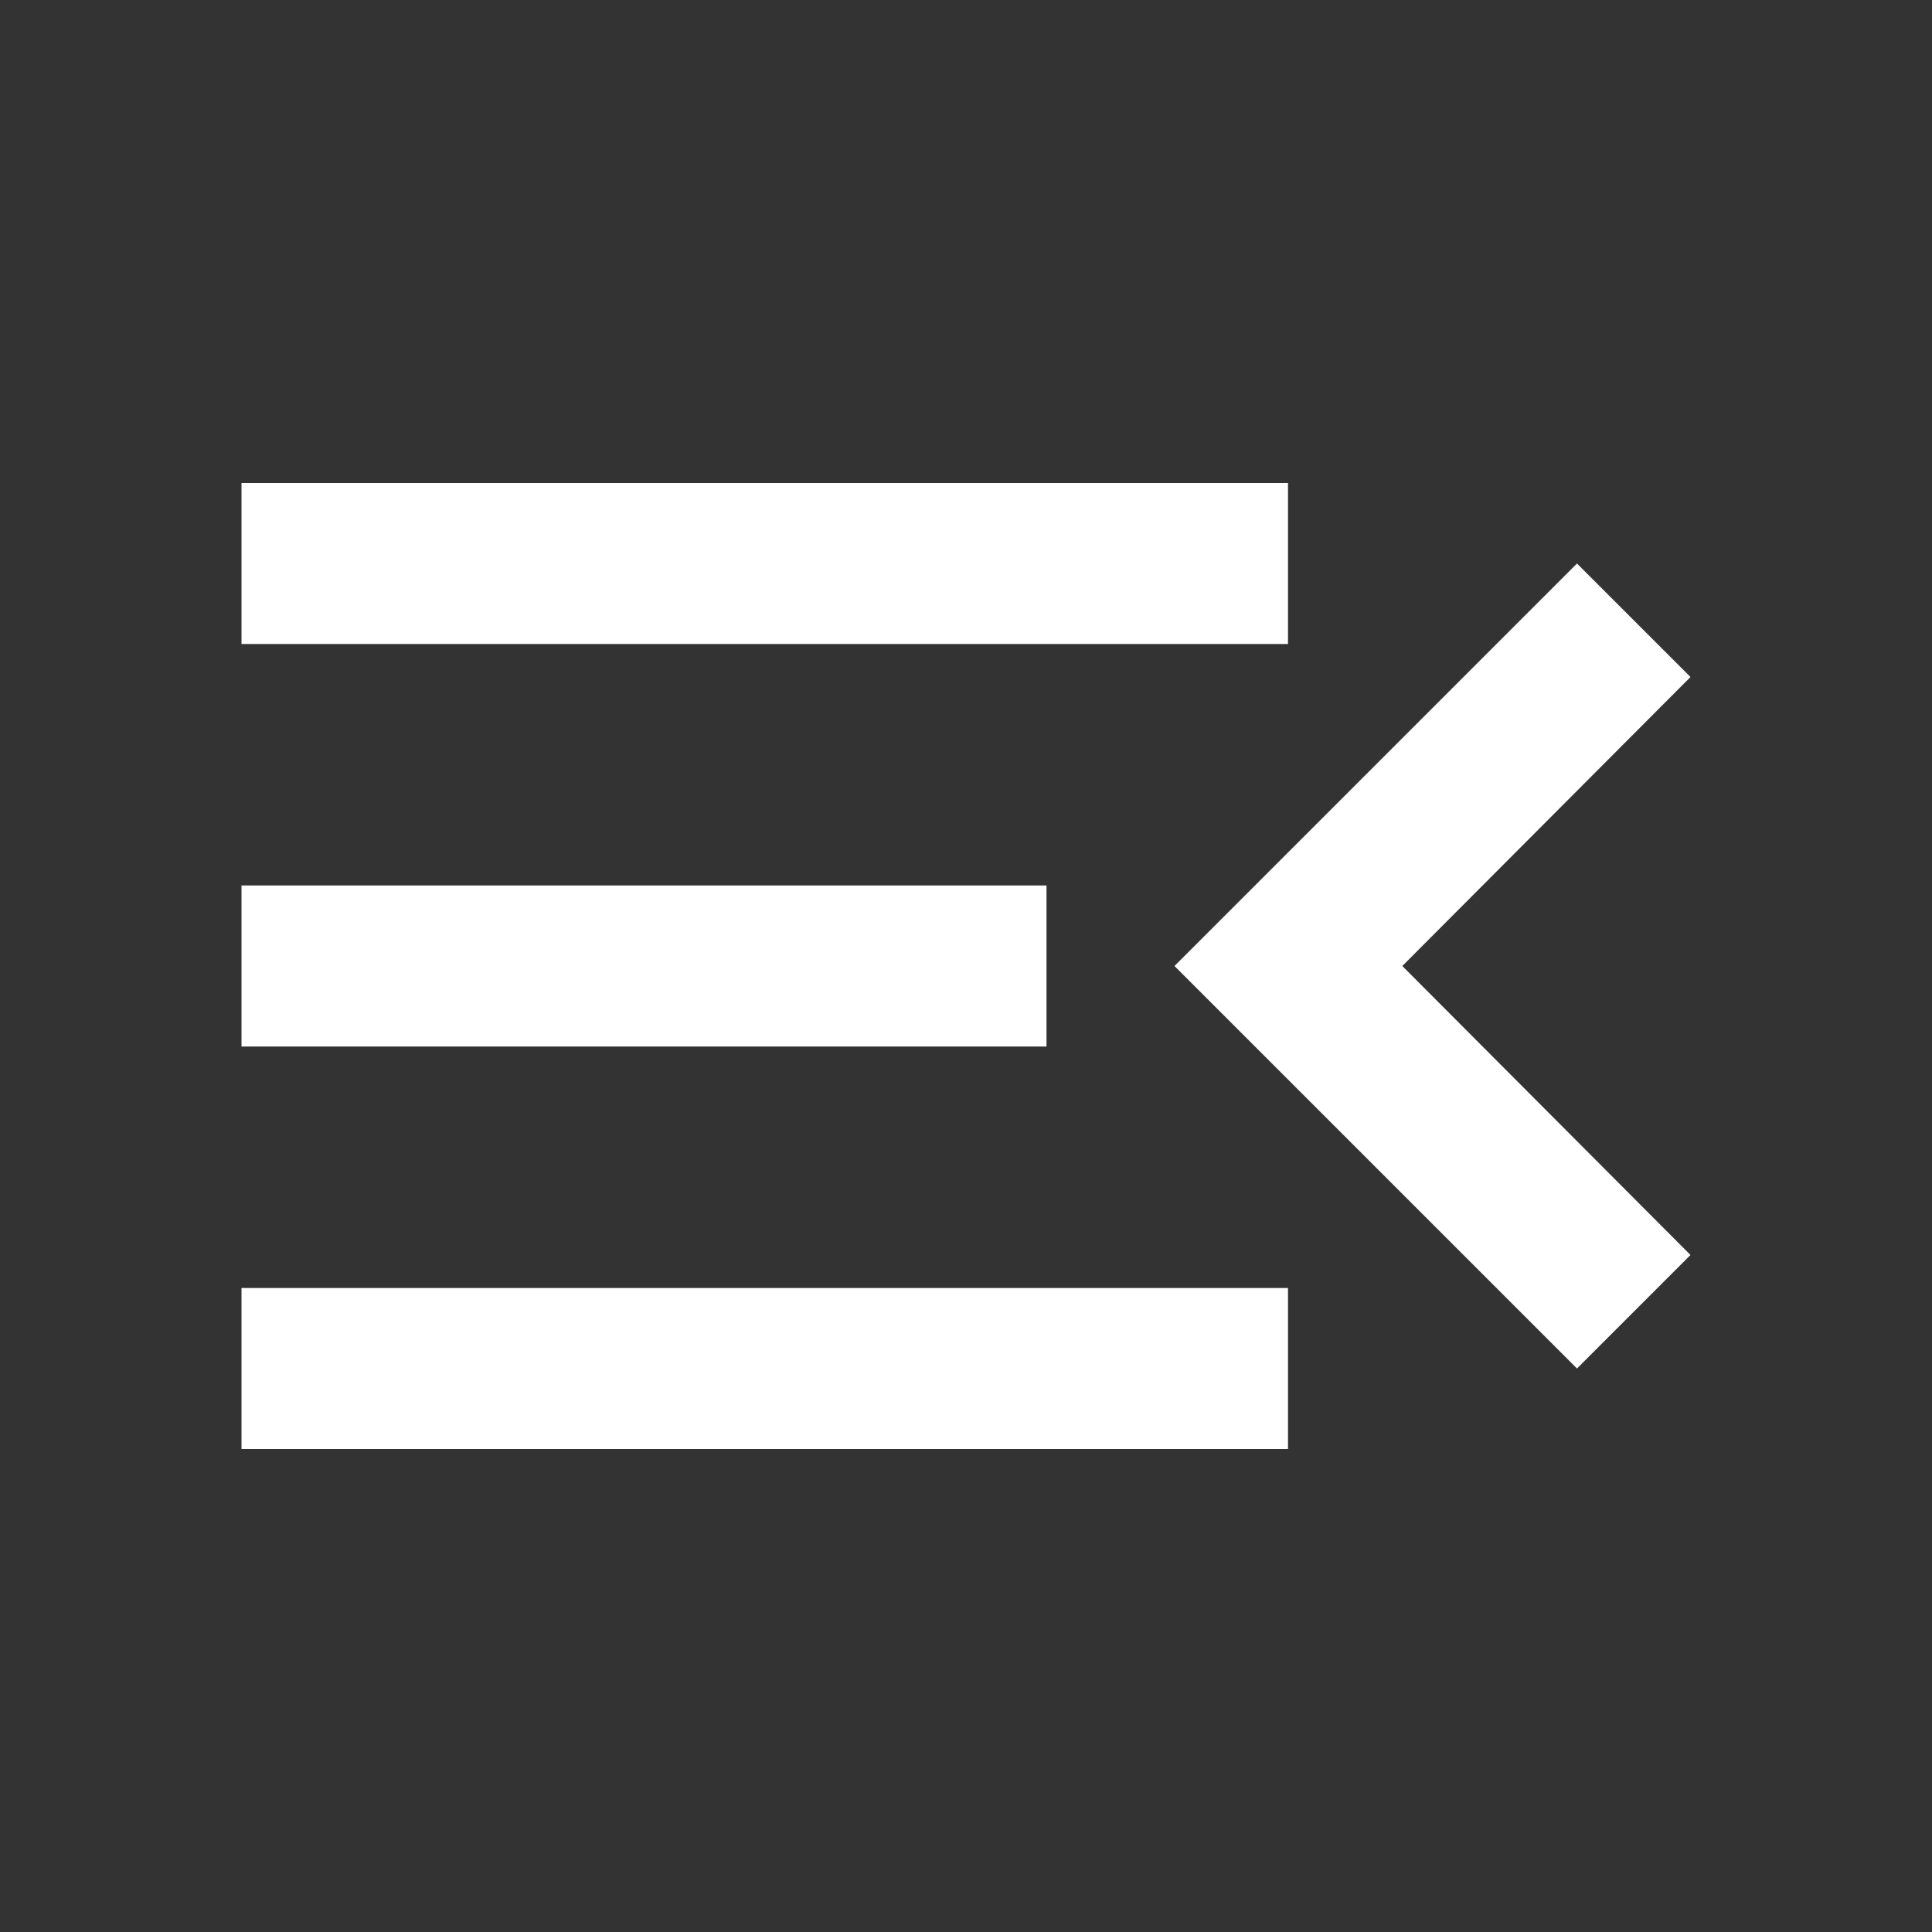 <svg id="menu_open_black_24dp" xmlns="http://www.w3.org/2000/svg" width="24" height="24" viewBox="0 0 24 24">
  <rect x="0" y="0" width="24" height="24" fill="#333333" stroke="none"/>
  <path id="路径_58" data-name="路径 58" d="M0,0H24V24H0Z" fill="none"/>
  <path id="路径_59" data-name="路径 59" d="M3,18H16V16H3Zm0-5H13V11H3ZM3,6V8H16V6Zm18,9.59L17.42,12,21,8.41,19.59,7l-5,5,5,5Z" fill="#fff"/>
</svg>
